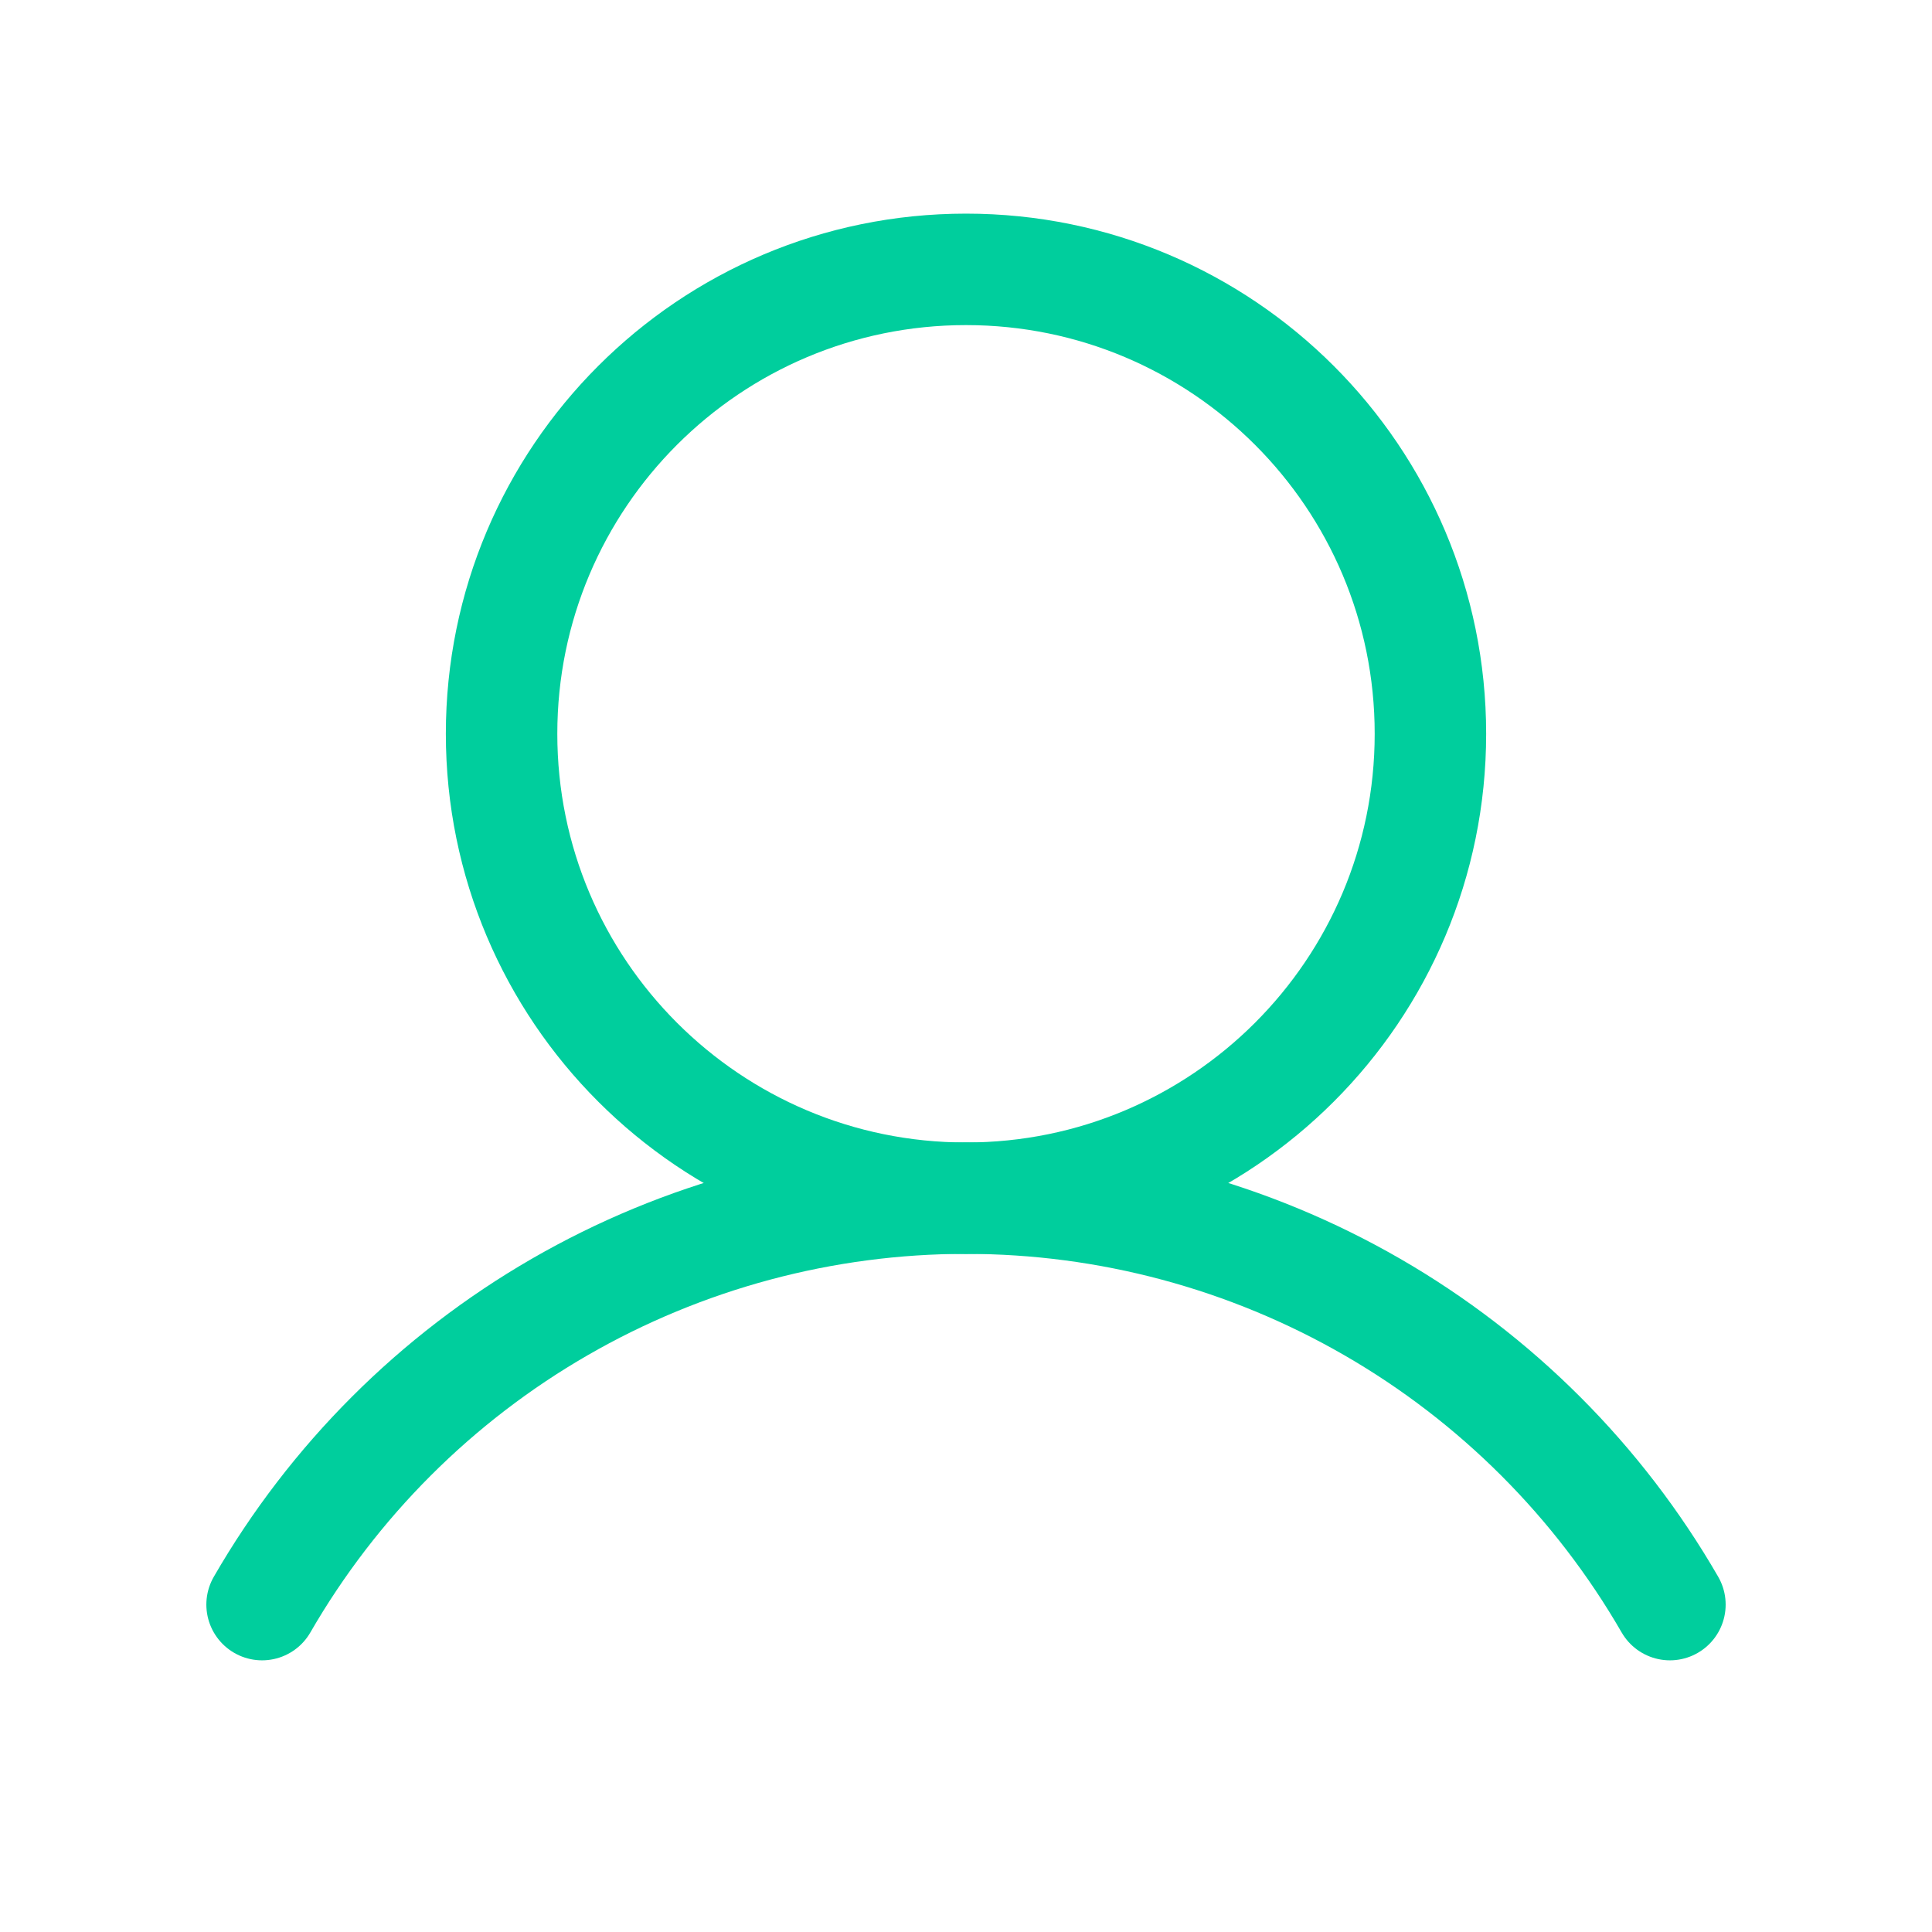 <svg width="26" height="26" viewBox="0 0 26 26" fill="none" xmlns="http://www.w3.org/2000/svg">
  <path d="M13 16.125C16.452 16.125 19.25 13.327 19.25 9.875C19.25 6.423 16.452 3.625 13 3.625C9.548 3.625 6.75 6.423 6.75 9.875C6.75 13.327 9.548 16.125 13 16.125Z" stroke="#00CE9D" stroke-width="1.5" stroke-linecap="round" stroke-linejoin="round"/>
  <path d="M3.527 21.594C4.487 19.931 5.868 18.55 7.531 17.59C9.194 16.63 11.08 16.124 13 16.124C14.92 16.124 16.806 16.63 18.469 17.59C20.132 18.55 21.513 19.931 22.473 21.594" stroke="#00CE9D" stroke-width="1.5" stroke-linecap="round" stroke-linejoin="round"/>
</svg>
